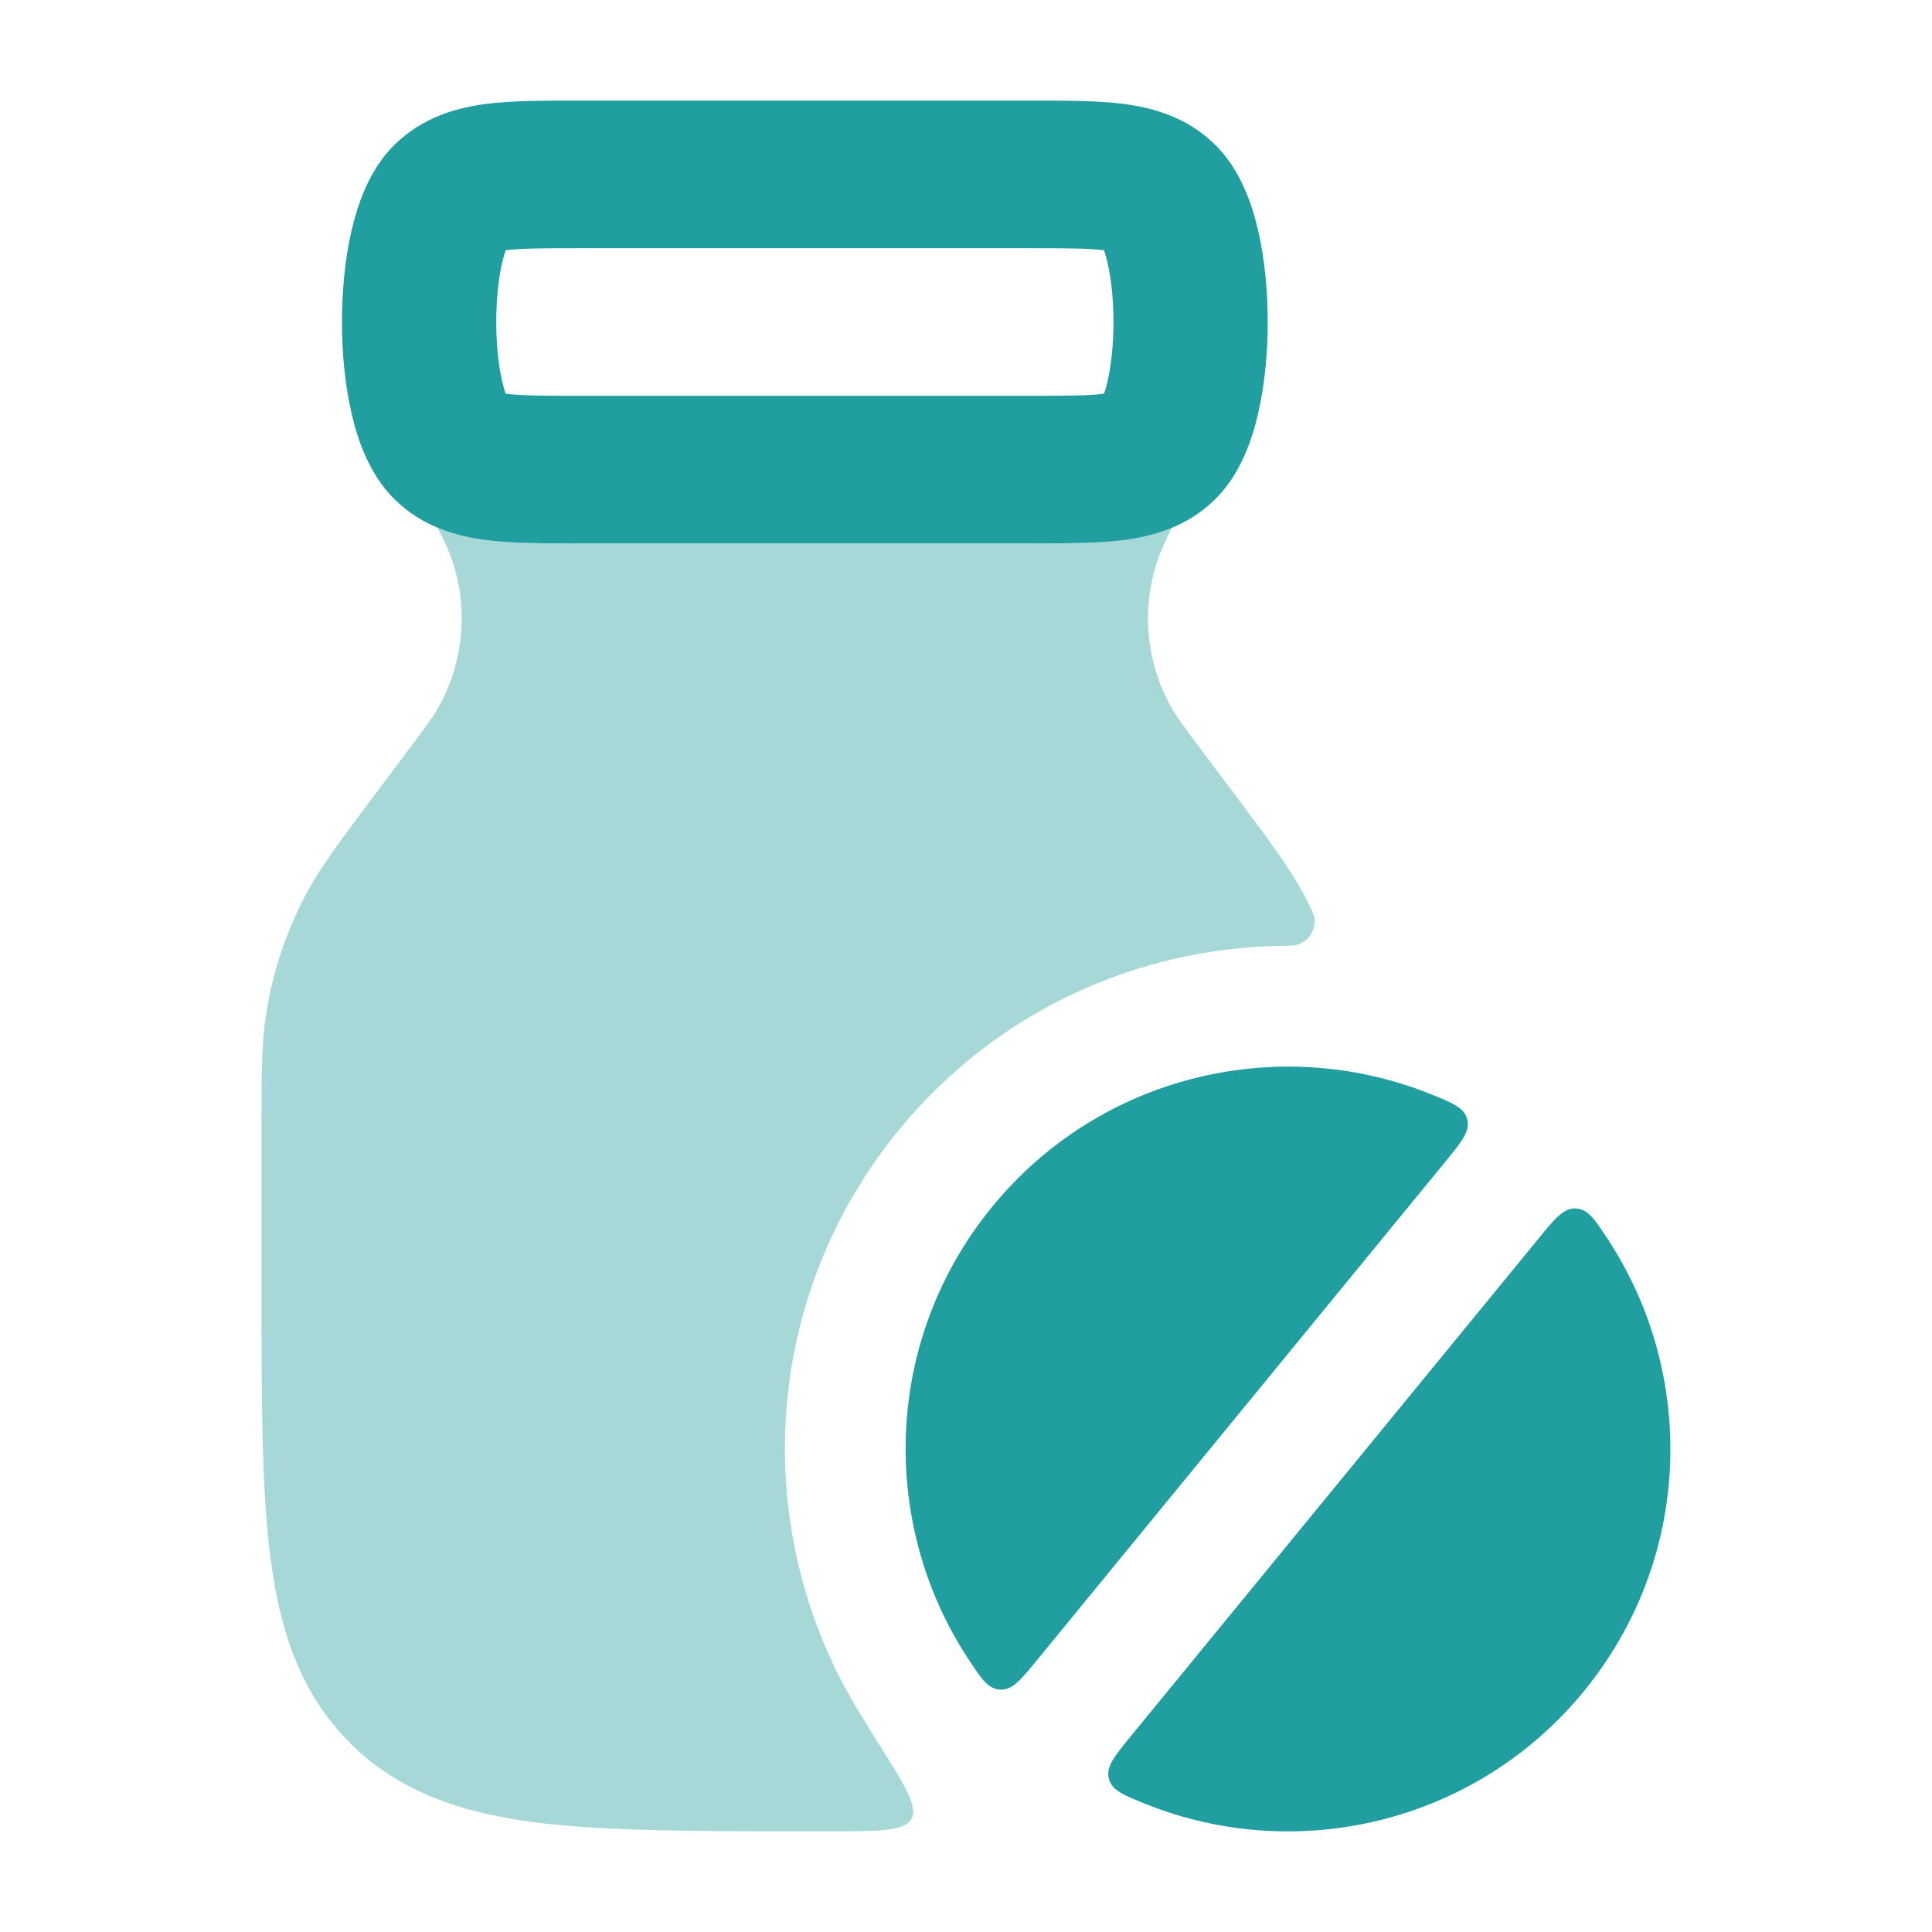 <svg width="28" height="28" viewBox="0 0 28 28" fill="none" xmlns="http://www.w3.org/2000/svg">
<g id="Component">
<path id="Vector" fill-rule="evenodd" clip-rule="evenodd" d="M8.326 1.458C8.346 1.458 8.366 1.458 8.387 1.458H14.942C14.962 1.458 14.983 1.458 15.003 1.458C15.465 1.458 15.918 1.458 16.293 1.507C16.72 1.564 17.206 1.701 17.607 2.094C17.985 2.463 18.15 2.978 18.235 3.346C18.33 3.761 18.373 4.224 18.373 4.667C18.373 5.109 18.33 5.572 18.235 5.987C18.15 6.355 17.985 6.87 17.607 7.24C17.206 7.633 16.72 7.77 16.293 7.826C15.918 7.875 15.465 7.875 15.003 7.875C14.983 7.875 14.962 7.875 14.942 7.875H8.387C8.366 7.875 8.346 7.875 8.326 7.875C7.864 7.875 7.41 7.875 7.036 7.826C6.609 7.77 6.123 7.633 5.722 7.24C5.344 6.87 5.179 6.355 5.094 5.987C4.998 5.572 4.956 5.109 4.956 4.667C4.956 4.224 4.998 3.761 5.094 3.346C5.179 2.978 5.344 2.463 5.722 2.094C6.123 1.701 6.609 1.564 7.036 1.507C7.41 1.458 7.864 1.458 8.326 1.458ZM7.328 3.628C7.314 3.669 7.296 3.727 7.278 3.806C7.224 4.039 7.192 4.343 7.192 4.667C7.192 4.991 7.224 5.295 7.278 5.528C7.296 5.607 7.314 5.665 7.328 5.705C7.332 5.706 7.336 5.706 7.34 5.707C7.544 5.734 7.839 5.736 8.387 5.736H14.942C15.489 5.736 15.785 5.734 15.989 5.707C15.993 5.706 15.997 5.706 16.001 5.705C16.015 5.665 16.033 5.607 16.051 5.528C16.105 5.295 16.137 4.991 16.137 4.667C16.137 4.343 16.105 4.039 16.051 3.806C16.033 3.727 16.015 3.669 16.001 3.628C15.997 3.628 15.993 3.627 15.989 3.626C15.785 3.6 15.489 3.597 14.942 3.597H8.387C7.839 3.597 7.544 3.6 7.34 3.626C7.336 3.627 7.332 3.628 7.328 3.628Z" fill="#219E9F"/>
<path id="Vector_2" d="M20.939 16.846C21.185 16.545 21.309 16.395 21.264 16.223C21.22 16.051 21.054 15.985 20.722 15.852C18.538 14.979 15.95 15.572 14.38 17.488C12.81 19.405 12.738 22.059 14.024 24.029C14.22 24.328 14.317 24.478 14.495 24.487C14.672 24.497 14.795 24.346 15.041 24.045L20.939 16.846Z" fill="#219E9F"/>
<path id="Vector_3" d="M22.293 17.956C22.539 17.654 22.662 17.504 22.84 17.514C23.017 17.523 23.114 17.673 23.31 17.972C24.595 19.942 24.524 22.595 22.954 24.512C21.384 26.428 18.797 27.021 16.612 26.148C16.28 26.015 16.114 25.949 16.07 25.777C16.026 25.605 16.149 25.455 16.395 25.154L22.293 17.956Z" fill="#219E9F"/>
<path id="Vector_4" opacity="0.4" d="M16.986 7.647C16.753 7.745 16.515 7.796 16.293 7.825C15.918 7.874 15.465 7.874 15.003 7.874H8.326C7.864 7.874 7.411 7.874 7.036 7.825C6.814 7.796 6.577 7.745 6.343 7.647C6.45 7.863 6.497 7.966 6.533 8.064C6.801 8.798 6.727 9.614 6.332 10.289C6.263 10.408 6.17 10.533 5.899 10.894L5.379 11.588C4.901 12.225 4.593 12.635 4.367 13.091C4.139 13.552 3.975 14.041 3.882 14.546C3.789 15.047 3.789 15.56 3.79 16.356V18.73C3.79 20.325 3.79 21.611 3.926 22.623C4.067 23.673 4.369 24.557 5.071 25.259C5.773 25.961 6.657 26.263 7.708 26.405C8.719 26.541 10.133 26.541 11.729 26.541H12.059C12.76 26.54 13.111 26.54 13.21 26.358C13.31 26.177 13.1 25.848 12.681 25.189C12.634 25.114 12.593 25.046 12.559 24.984C10.868 22.393 10.959 18.902 13.026 16.378C14.438 14.654 16.475 13.746 18.539 13.709C18.687 13.706 18.761 13.705 18.81 13.689C18.973 13.636 19.076 13.466 19.048 13.298C19.039 13.247 19.014 13.195 18.962 13.091C18.736 12.635 18.428 12.225 17.95 11.588L17.43 10.894C17.159 10.533 17.067 10.408 16.997 10.289C16.602 9.614 16.529 8.798 16.796 8.064C16.832 7.966 16.879 7.863 16.986 7.647Z" fill="#219E9F"/>
</g>
</svg>
